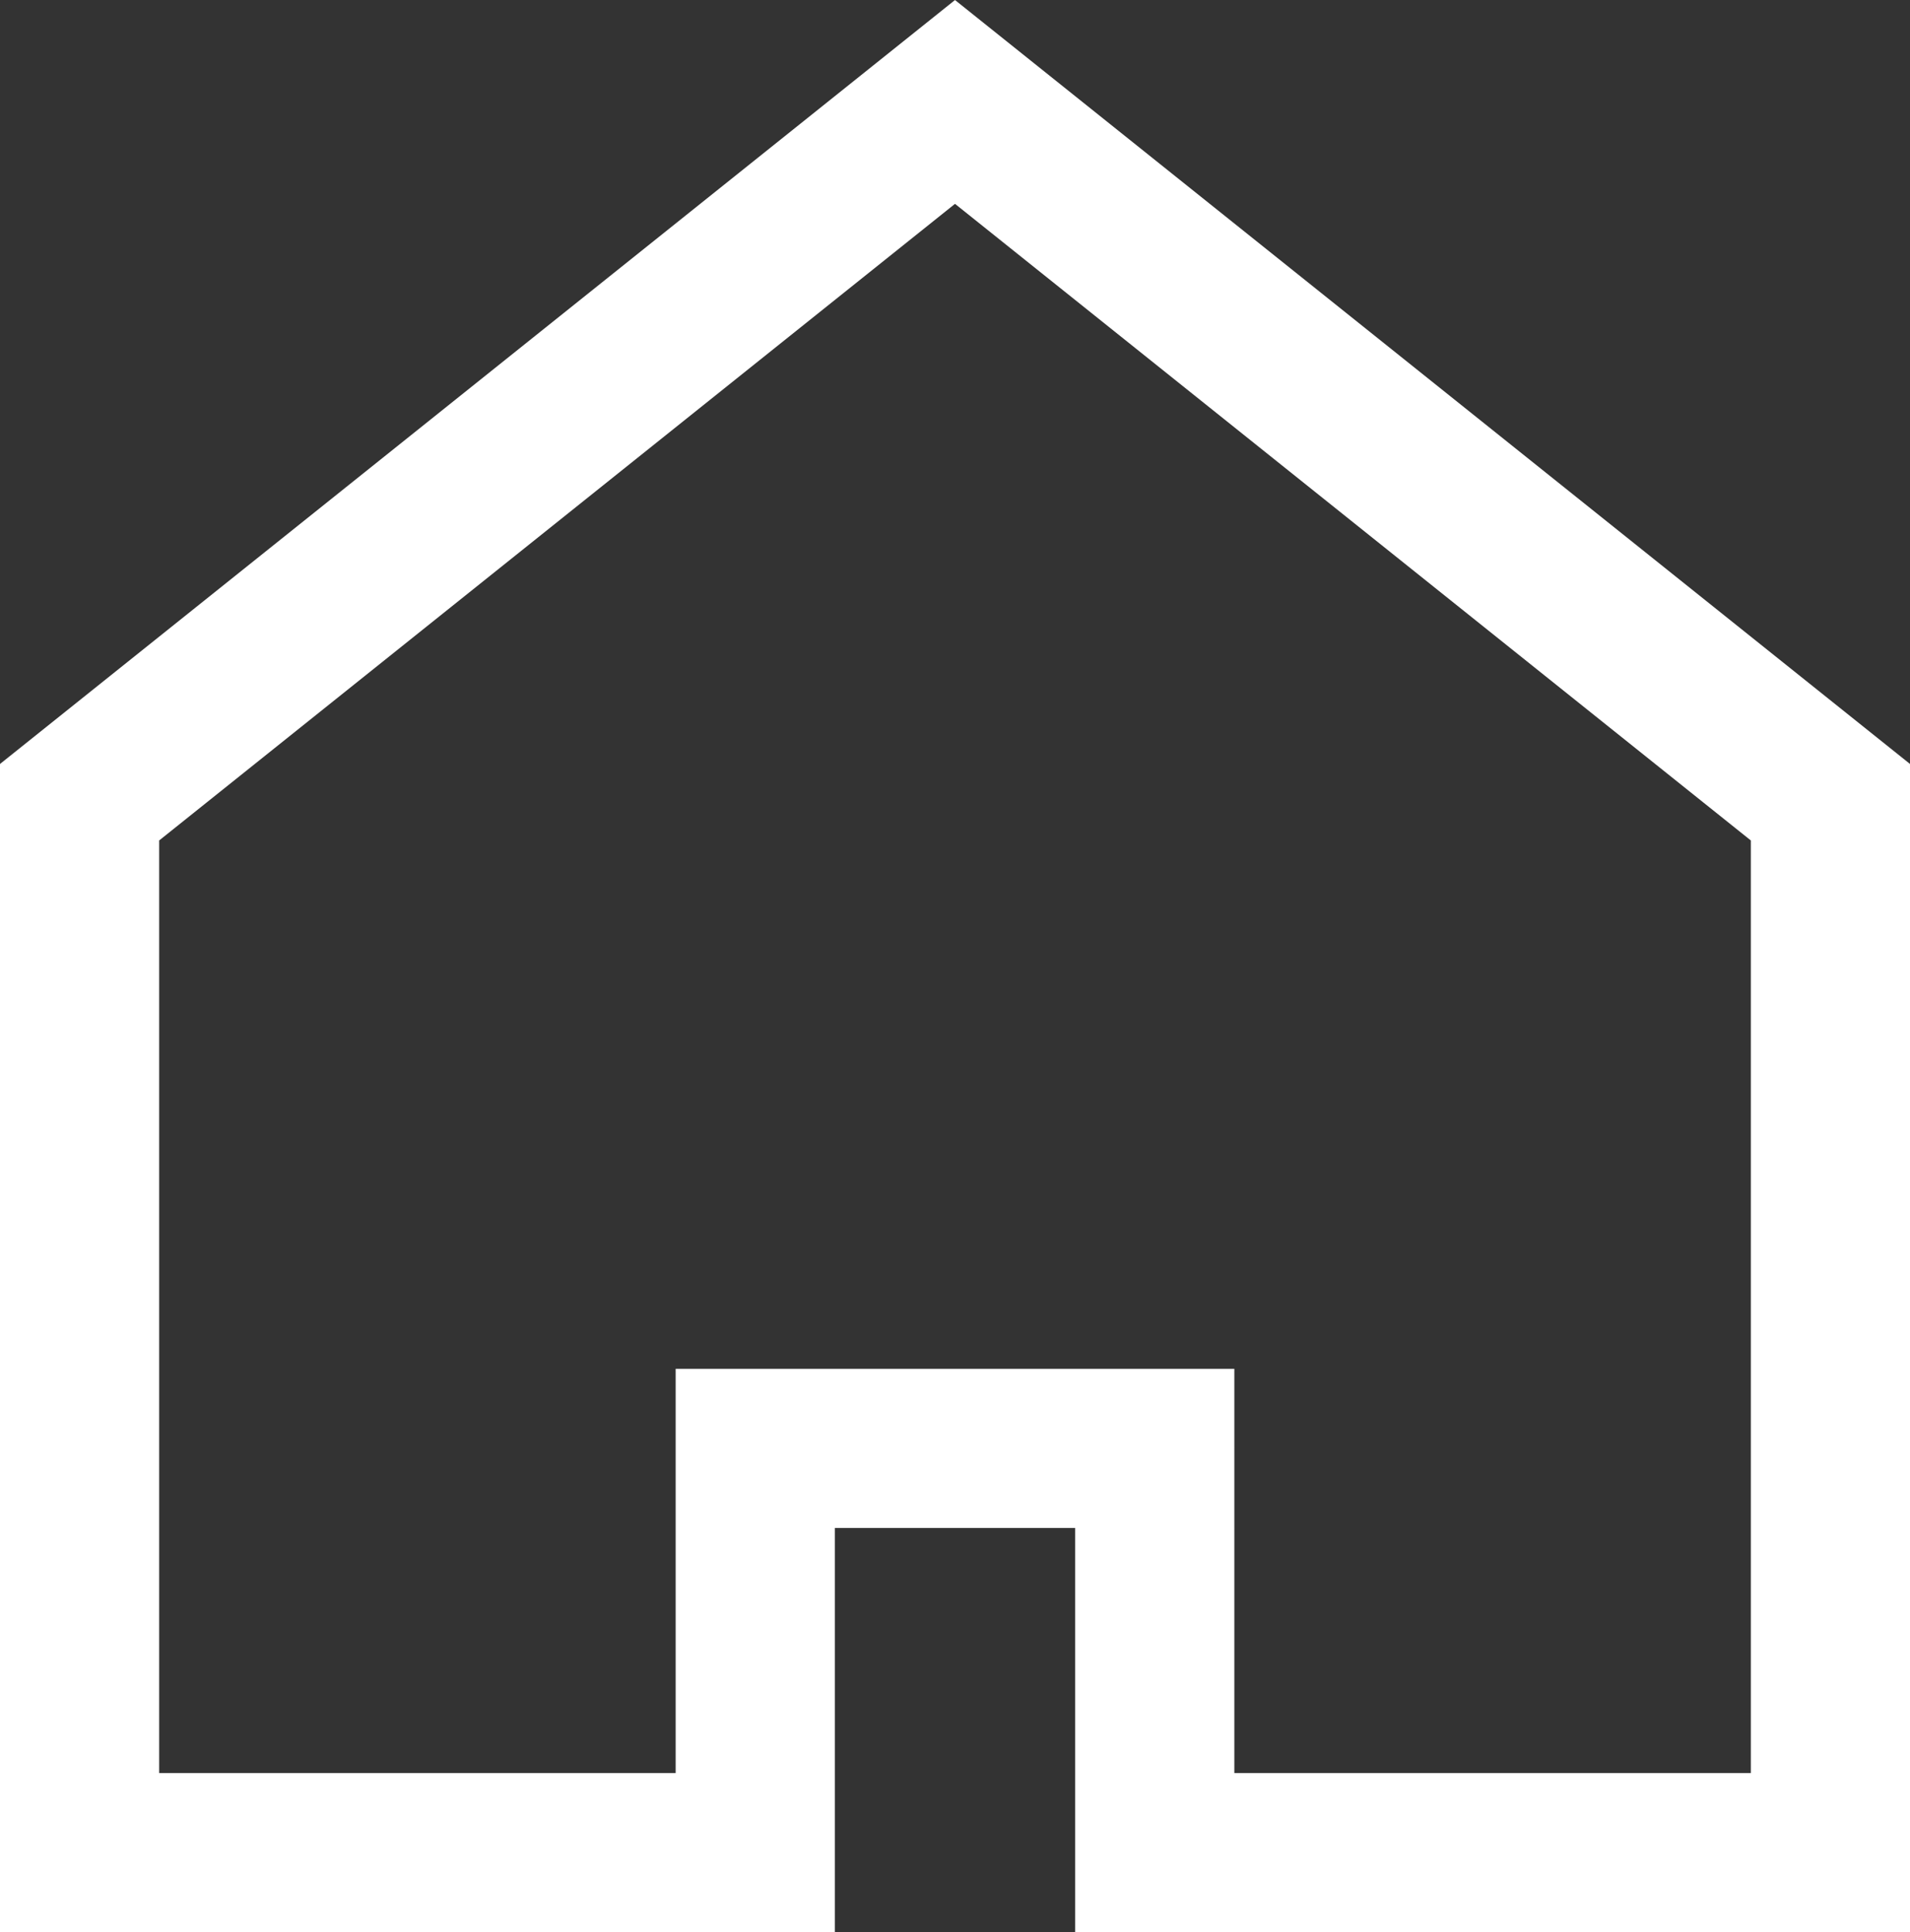 <svg xmlns="http://www.w3.org/2000/svg" width="24" height="24.281" viewBox="0 0 24 24.281"><rect x="0" y="0" width="24" height="24.281" fill="#333333" stroke="none"/><path d="M21.49,35V29.92h5.02V35H35V21.8L24,13,13,21.8V35h8.49Z" transform="translate(-12 -11.719)" fill="rgba(0,0,0,0)" stroke="#fff" stroke-linecap="round" stroke-width="2"/></svg>